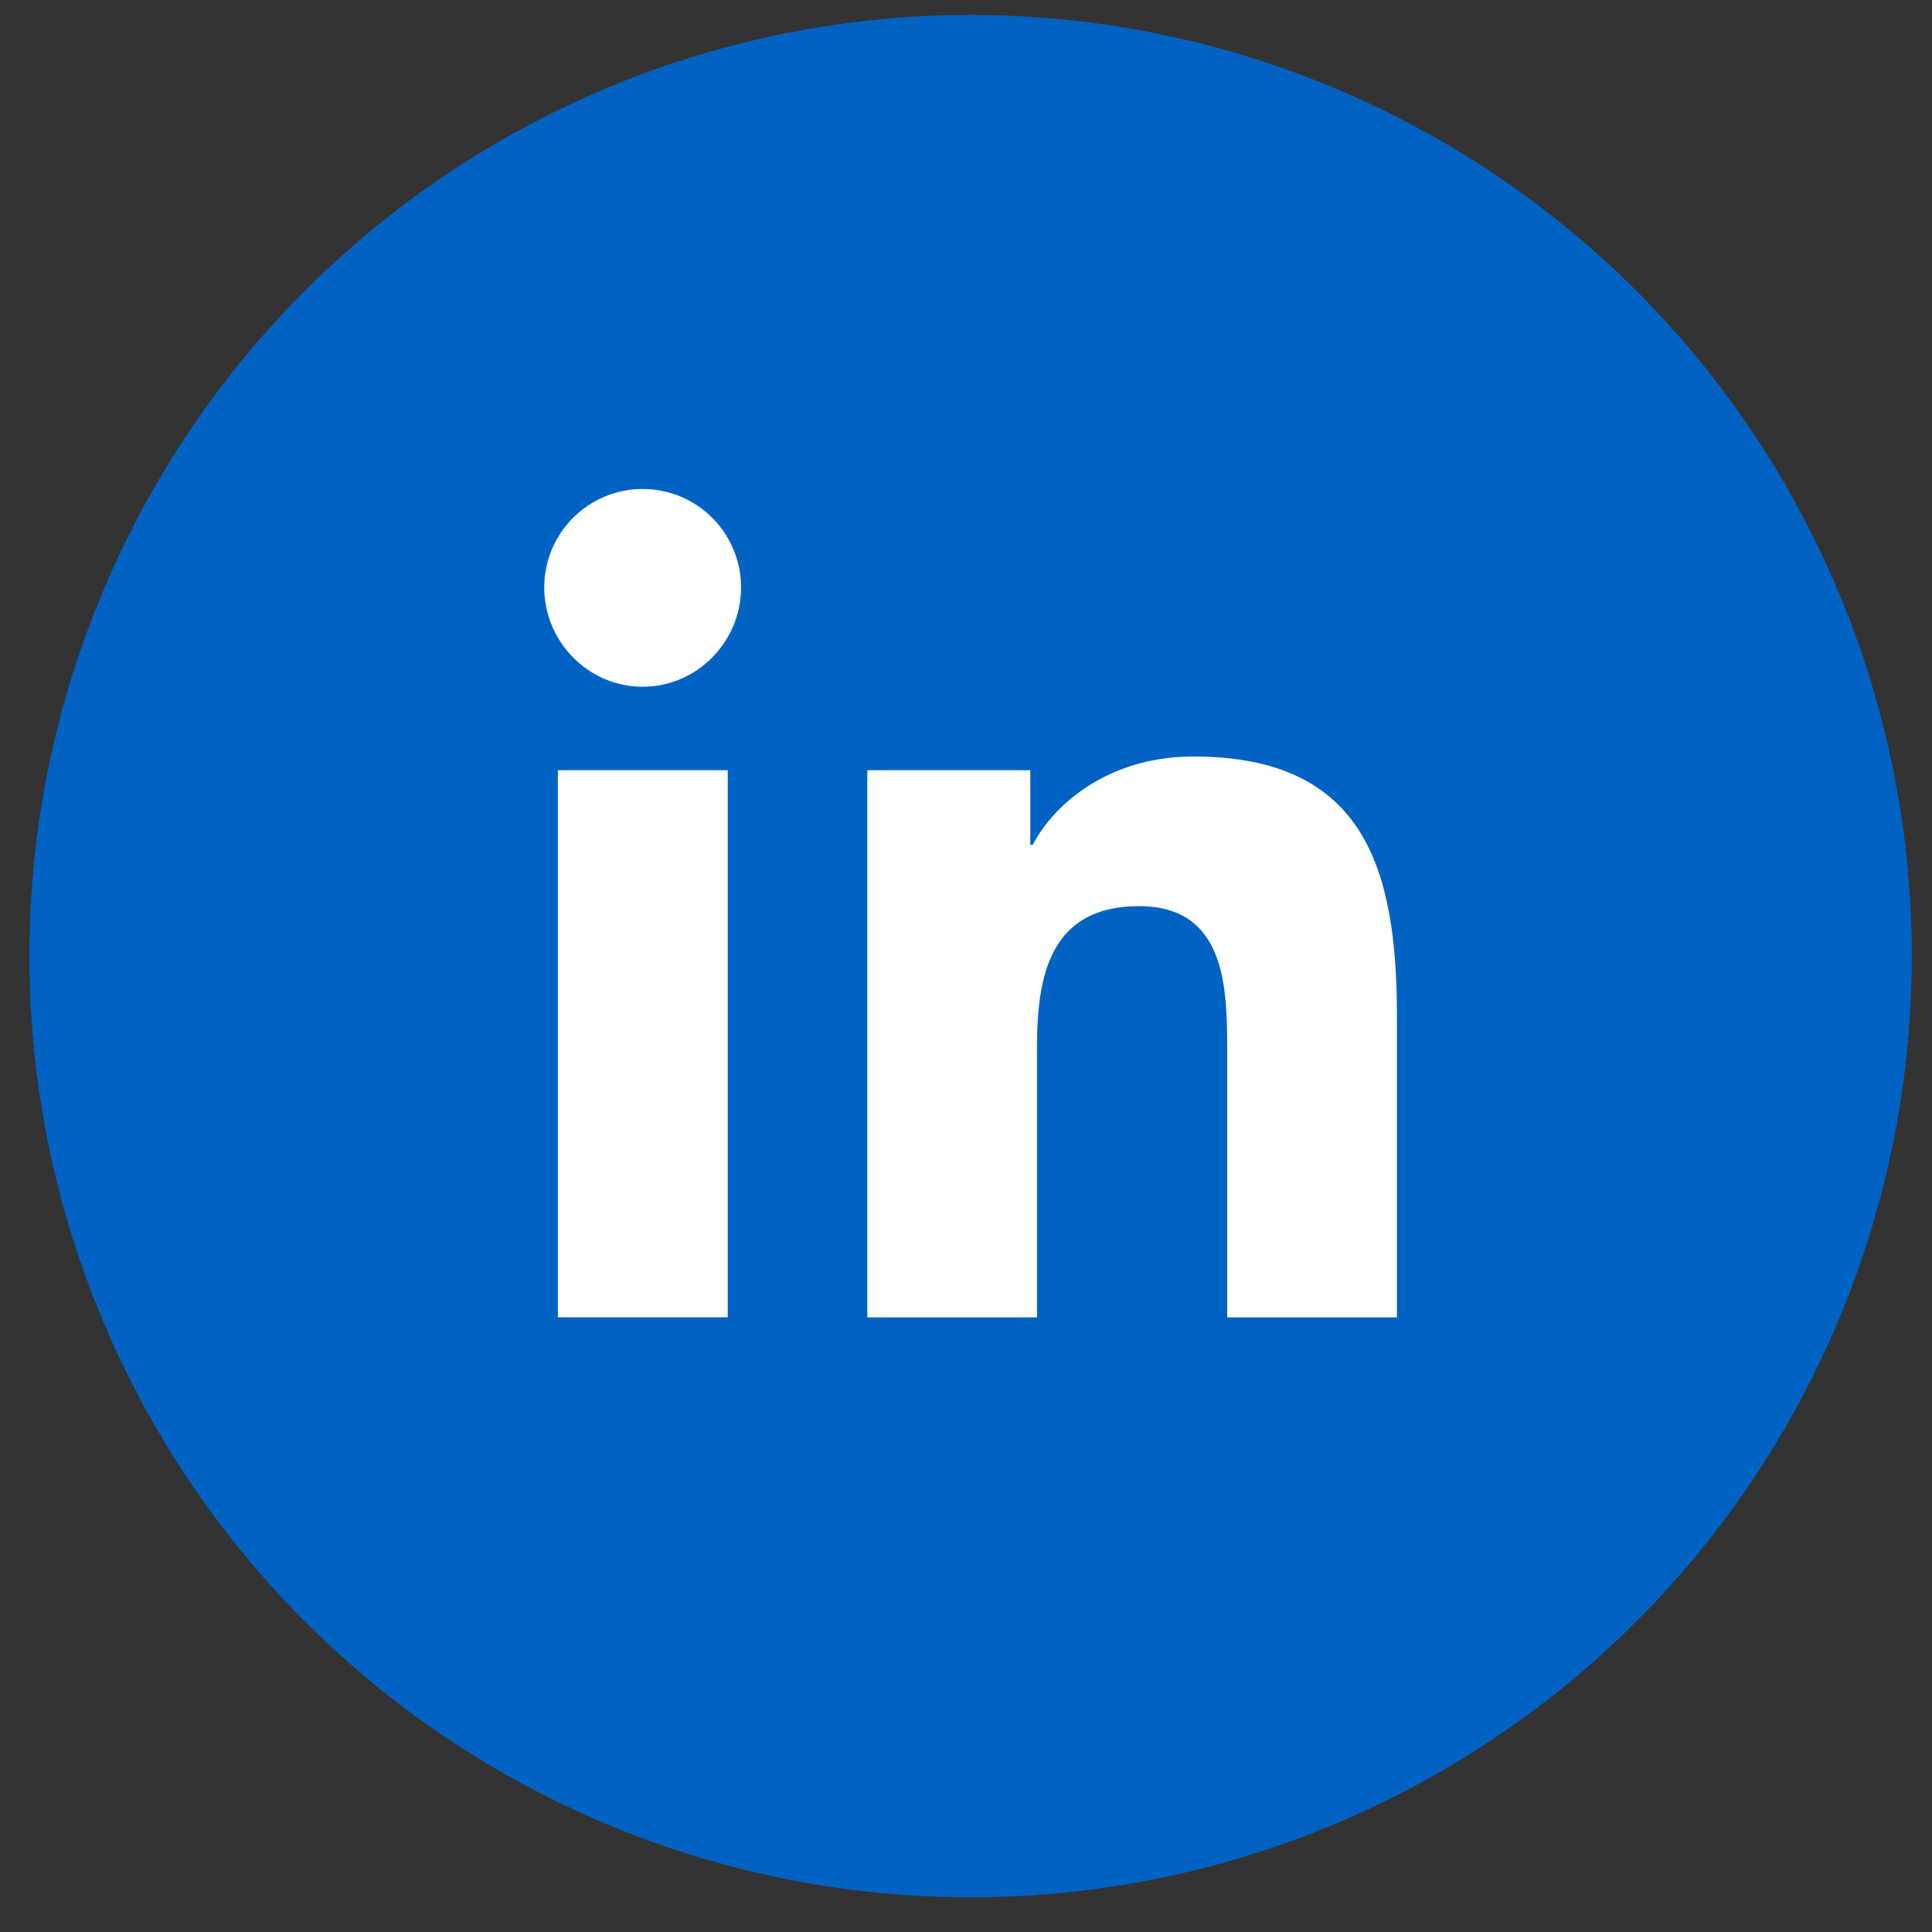 <svg width="50" height="50" viewBox="0 0 50 50" fill="none" xmlns="http://www.w3.org/2000/svg">
<rect x="0" y="0" width="50" height="50" fill="#333333" stroke="none"/>
<circle cx="25.119" cy="24.744" r="24.358" fill="#0063C4"/>
<path d="M36.148 34.094V34.093H36.153V26.315C36.153 22.509 35.334 19.578 30.885 19.578C28.747 19.578 27.312 20.752 26.726 21.864H26.664V19.934H22.446V34.093H26.838V27.082C26.838 25.236 27.188 23.451 29.474 23.451C31.727 23.451 31.76 25.557 31.76 27.2V34.094H36.148Z" fill="white"/>
<path d="M14.437 19.933H18.834V34.092H14.437V19.933Z" fill="white"/>
<path d="M16.632 12.655C15.226 12.655 14.085 13.796 14.085 15.202C14.085 16.608 15.226 17.773 16.632 17.773C18.038 17.773 19.179 16.608 19.179 15.202C19.178 13.796 18.037 12.655 16.632 12.655V12.655Z" fill="white"/>
</svg>
